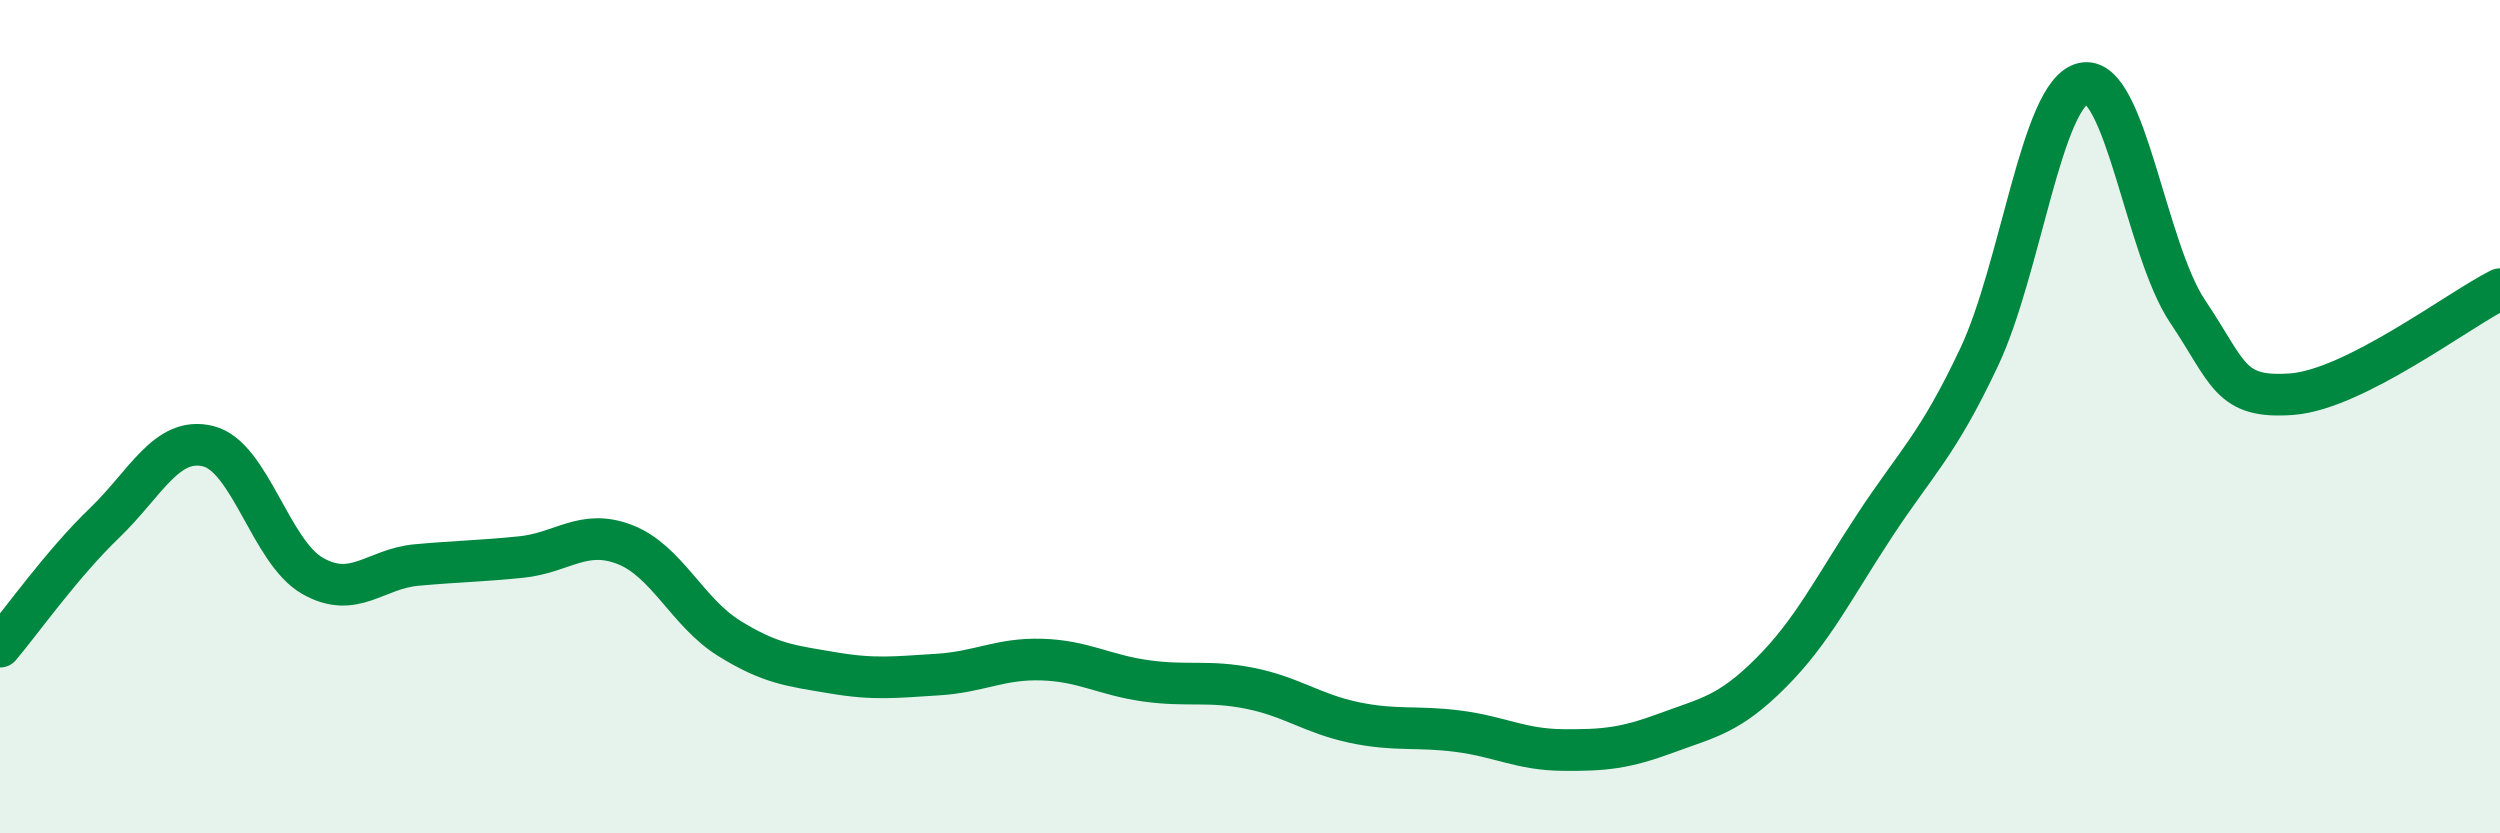 
    <svg width="60" height="20" viewBox="0 0 60 20" xmlns="http://www.w3.org/2000/svg">
      <path
        d="M 0,15.52 C 0.5,14.93 1.5,13.52 2.5,12.56 C 3.5,11.6 4,10.46 5,10.71 C 6,10.96 6.5,13.25 7.5,13.82 C 8.5,14.39 9,13.65 10,13.56 C 11,13.47 11.5,13.47 12.5,13.37 C 13.5,13.27 14,12.68 15,13.07 C 16,13.46 16.5,14.7 17.5,15.32 C 18.5,15.94 19,15.98 20,16.15 C 21,16.32 21.5,16.25 22.5,16.19 C 23.5,16.13 24,15.8 25,15.83 C 26,15.86 26.5,16.2 27.5,16.34 C 28.5,16.48 29,16.32 30,16.52 C 31,16.72 31.5,17.13 32.5,17.34 C 33.5,17.55 34,17.42 35,17.55 C 36,17.68 36.5,17.99 37.5,18 C 38.5,18.01 39,17.96 40,17.59 C 41,17.22 41.5,17.15 42.5,16.15 C 43.5,15.15 44,14.12 45,12.6 C 46,11.08 46.5,10.69 47.5,8.57 C 48.5,6.45 49,2.22 50,2 C 51,1.78 51.5,5.98 52.5,7.47 C 53.5,8.96 53.5,9.57 55,9.46 C 56.5,9.35 59,7.44 60,6.94L60 20L0 20Z"
        fill="#008740"
        opacity="0.1"
        stroke-linecap="round"
        stroke-linejoin="round"
      />
      <path
        d="M 0,15.52 C 0.5,14.93 1.5,13.52 2.5,12.56 C 3.5,11.6 4,10.46 5,10.71 C 6,10.96 6.5,13.25 7.5,13.82 C 8.5,14.39 9,13.65 10,13.56 C 11,13.47 11.5,13.47 12.5,13.37 C 13.5,13.27 14,12.68 15,13.07 C 16,13.46 16.5,14.7 17.5,15.32 C 18.5,15.94 19,15.98 20,16.15 C 21,16.32 21.5,16.25 22.5,16.19 C 23.5,16.13 24,15.8 25,15.83 C 26,15.86 26.5,16.2 27.5,16.34 C 28.5,16.48 29,16.32 30,16.52 C 31,16.72 31.5,17.13 32.5,17.34 C 33.5,17.55 34,17.42 35,17.55 C 36,17.68 36.5,17.99 37.5,18 C 38.5,18.01 39,17.96 40,17.59 C 41,17.22 41.5,17.15 42.5,16.15 C 43.5,15.15 44,14.12 45,12.6 C 46,11.08 46.5,10.69 47.5,8.57 C 48.5,6.45 49,2.22 50,2 C 51,1.78 51.5,5.98 52.5,7.47 C 53.5,8.96 53.5,9.57 55,9.46 C 56.5,9.35 59,7.44 60,6.94"
        stroke="#008740"
        stroke-width="1"
        fill="none"
        stroke-linecap="round"
        stroke-linejoin="round"
      />
    </svg>
  